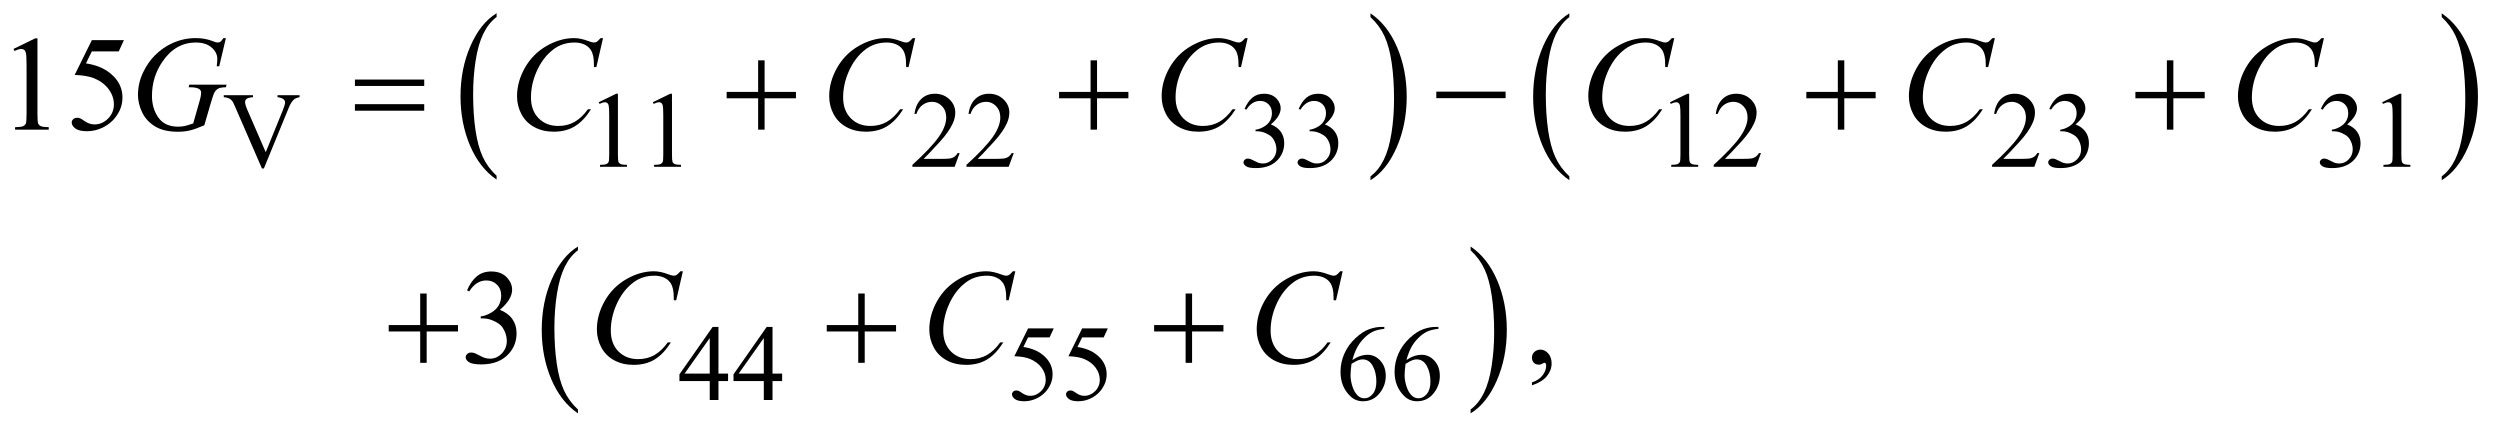 <?xml version="1.0" encoding="UTF-8"?>
<!DOCTYPE svg PUBLIC '-//W3C//DTD SVG 1.0//EN'
          'http://www.w3.org/TR/2001/REC-SVG-20010904/DTD/svg10.dtd'>
<svg stroke-dasharray="none" shape-rendering="auto" xmlns="http://www.w3.org/2000/svg" font-family="'Dialog'" text-rendering="auto" width="290" fill-opacity="1" color-interpolation="auto" color-rendering="auto" preserveAspectRatio="xMidYMid meet" font-size="12px" viewBox="0 0 290 50" fill="black" xmlns:xlink="http://www.w3.org/1999/xlink" stroke="black" image-rendering="auto" stroke-miterlimit="10" stroke-linecap="square" stroke-linejoin="miter" font-style="normal" stroke-width="1" height="50" stroke-dashoffset="0" font-weight="normal" stroke-opacity="1"
><!--Generated by the Batik Graphics2D SVG Generator--><defs id="genericDefs"
  /><g
  ><defs id="defs1"
    ><clipPath clipPathUnits="userSpaceOnUse" id="clipPath1"
      ><path d="M0.919 1.775 L184.946 1.775 L184.946 33.416 L0.919 33.416 L0.919 1.775 Z"
      /></clipPath
      ><clipPath clipPathUnits="userSpaceOnUse" id="clipPath2"
      ><path d="M29.449 56.707 L29.449 1067.621 L5927.755 1067.621 L5927.755 56.707 Z"
      /></clipPath
    ></defs
    ><g transform="scale(1.576,1.576) translate(-0.919,-1.775) matrix(0.031,0,0,0.031,0,0)"
    ><path d="M1208.75 474.547 L1208.75 483.672 Q1168.234 456.125 1145.641 402.828 Q1123.047 349.531 1123.047 286.156 Q1123.047 220.25 1146.797 166.109 Q1170.547 111.969 1208.75 88.656 L1208.75 97.562 Q1189.641 111.969 1177.375 136.984 Q1165.109 161.984 1159.062 200.453 Q1153.016 238.906 1153.016 280.656 Q1153.016 327.906 1158.594 366.062 Q1164.188 404.203 1175.672 429.312 Q1187.156 454.422 1208.75 474.547 Z" stroke="none" clip-path="url(#clipPath2)"
    /></g
    ><g transform="matrix(0.049,0,0,0.049,-1.448,-2.797)"
    ><path d="M3273.984 97.562 L3273.984 88.656 Q3314.516 116 3337.109 169.297 Q3359.703 222.594 3359.703 285.953 Q3359.703 351.859 3335.938 406.109 Q3312.188 460.359 3273.984 483.672 L3273.984 474.547 Q3293.234 460.141 3305.5 435.125 Q3317.781 410.125 3323.75 371.781 Q3329.734 333.422 3329.734 291.453 Q3329.734 244.422 3324.219 206.172 Q3318.703 167.906 3307.141 142.797 Q3295.578 117.688 3273.984 97.562 Z" stroke="none" clip-path="url(#clipPath2)"
    /></g
    ><g transform="matrix(0.049,0,0,0.049,-1.448,-2.797)"
    ><path d="M3744.75 474.547 L3744.75 483.672 Q3704.234 456.125 3681.641 402.828 Q3659.047 349.531 3659.047 286.156 Q3659.047 220.25 3682.797 166.109 Q3706.547 111.969 3744.75 88.656 L3744.75 97.562 Q3725.641 111.969 3713.375 136.984 Q3701.109 161.984 3695.062 200.453 Q3689.016 238.906 3689.016 280.656 Q3689.016 327.906 3694.594 366.062 Q3700.188 404.203 3711.672 429.312 Q3723.156 454.422 3744.75 474.547 Z" stroke="none" clip-path="url(#clipPath2)"
    /></g
    ><g transform="matrix(0.049,0,0,0.049,-1.448,-2.797)"
    ><path d="M5809.984 97.562 L5809.984 88.656 Q5850.516 116 5873.109 169.297 Q5895.703 222.594 5895.703 285.953 Q5895.703 351.859 5871.938 406.109 Q5848.188 460.359 5809.984 483.672 L5809.984 474.547 Q5829.234 460.141 5841.5 435.125 Q5853.781 410.125 5859.75 371.781 Q5865.734 333.422 5865.734 291.453 Q5865.734 244.422 5860.219 206.172 Q5854.703 167.906 5843.141 142.797 Q5831.578 117.688 5809.984 97.562 Z" stroke="none" clip-path="url(#clipPath2)"
    /></g
    ><g transform="matrix(0.049,0,0,0.049,-1.448,-2.797)"
    ><path d="M1397.75 1026.547 L1397.75 1035.672 Q1357.234 1008.125 1334.641 954.828 Q1312.047 901.531 1312.047 838.156 Q1312.047 772.25 1335.797 718.109 Q1359.547 663.969 1397.75 640.656 L1397.75 649.562 Q1378.641 663.969 1366.375 688.984 Q1354.109 713.984 1348.062 752.453 Q1342.016 790.906 1342.016 832.656 Q1342.016 879.906 1347.594 918.062 Q1353.188 956.203 1364.672 981.312 Q1376.156 1006.422 1397.75 1026.547 Z" stroke="none" clip-path="url(#clipPath2)"
    /></g
    ><g transform="matrix(0.049,0,0,0.049,-1.448,-2.797)"
    ><path d="M3510.984 649.562 L3510.984 640.656 Q3551.516 668 3574.109 721.297 Q3596.703 774.594 3596.703 837.953 Q3596.703 903.859 3572.938 958.109 Q3549.188 1012.359 3510.984 1035.672 L3510.984 1026.547 Q3530.234 1012.141 3542.5 987.125 Q3554.781 962.125 3560.75 923.781 Q3566.734 885.422 3566.734 843.453 Q3566.734 796.422 3561.219 758.172 Q3555.703 719.906 3544.141 694.797 Q3532.578 669.688 3510.984 649.562 Z" stroke="none" clip-path="url(#clipPath2)"
    /></g
    ><g transform="matrix(0.049,0,0,0.049,-1.448,-2.797)"
    ><path d="M738.75 282.5 L738.75 287.125 Q729.75 288.75 725.125 292.875 Q718.5 299 713.375 311.625 L654.25 455.875 L649.625 455.875 L586.125 309.75 Q581.25 298.5 579.25 296 Q576.125 292.125 571.562 289.938 Q567 287.75 559.25 287.125 L559.25 282.5 L628.5 282.5 L628.5 287.125 Q616.75 288.25 613.25 291.125 Q609.75 294 609.75 298.5 Q609.75 304.75 615.5 318 L658.625 417.375 L698.625 319.25 Q704.5 304.75 704.5 299.125 Q704.5 295.5 700.875 292.188 Q697.25 288.875 688.625 287.5 Q688 287.375 686.5 287.125 L686.5 282.5 L738.75 282.5 ZM1447 299.125 L1488.25 279 L1492.375 279 L1492.375 422.125 Q1492.375 436.375 1493.562 439.875 Q1494.75 443.375 1498.5 445.25 Q1502.25 447.125 1513.75 447.375 L1513.75 452 L1450 452 L1450 447.375 Q1462 447.125 1465.5 445.312 Q1469 443.5 1470.375 440.438 Q1471.75 437.375 1471.75 422.125 L1471.75 330.625 Q1471.75 312.125 1470.5 306.875 Q1469.625 302.875 1467.312 301 Q1465 299.125 1461.75 299.125 Q1457.125 299.125 1448.875 303 L1447 299.125 ZM1575 299.125 L1616.25 279 L1620.375 279 L1620.375 422.125 Q1620.375 436.375 1621.562 439.875 Q1622.75 443.375 1626.5 445.25 Q1630.25 447.125 1641.75 447.375 L1641.75 452 L1578 452 L1578 447.375 Q1590 447.125 1593.5 445.312 Q1597 443.5 1598.375 440.438 Q1599.75 437.375 1599.75 422.125 L1599.75 330.625 Q1599.75 312.125 1598.5 306.875 Q1597.625 302.875 1595.312 301 Q1593 299.125 1589.75 299.125 Q1585.125 299.125 1576.875 303 L1575 299.125 ZM2301.375 419.375 L2289.5 452 L2189.5 452 L2189.5 447.375 Q2233.625 407.125 2251.625 381.625 Q2269.625 356.125 2269.625 335 Q2269.625 318.875 2259.75 308.5 Q2249.875 298.125 2236.125 298.125 Q2223.625 298.125 2213.688 305.438 Q2203.75 312.75 2199 326.875 L2194.375 326.875 Q2197.5 303.75 2210.438 291.375 Q2223.375 279 2242.75 279 Q2263.375 279 2277.188 292.25 Q2291 305.5 2291 323.5 Q2291 336.375 2285 349.25 Q2275.75 369.5 2255 392.125 Q2223.875 426.125 2216.125 433.125 L2260.375 433.125 Q2273.875 433.125 2279.312 432.125 Q2284.75 431.125 2289.125 428.062 Q2293.5 425 2296.75 419.375 L2301.375 419.375 ZM2429.375 419.375 L2417.5 452 L2317.5 452 L2317.5 447.375 Q2361.625 407.125 2379.625 381.625 Q2397.625 356.125 2397.625 335 Q2397.625 318.875 2387.75 308.5 Q2377.875 298.125 2364.125 298.125 Q2351.625 298.125 2341.688 305.438 Q2331.75 312.75 2327 326.875 L2322.375 326.875 Q2325.5 303.75 2338.438 291.375 Q2351.375 279 2370.75 279 Q2391.375 279 2405.188 292.25 Q2419 305.5 2419 323.5 Q2419 336.375 2413 349.25 Q2403.75 369.5 2383 392.125 Q2351.875 426.125 2344.125 433.125 L2388.375 433.125 Q2401.875 433.125 2407.312 432.125 Q2412.75 431.125 2417.125 428.062 Q2421.5 425 2424.75 419.375 L2429.375 419.375 ZM2976 314.75 Q2983.25 297.625 2994.312 288.312 Q3005.375 279 3021.875 279 Q3042.25 279 3053.125 292.25 Q3061.375 302.125 3061.375 313.375 Q3061.375 331.875 3038.125 351.625 Q3053.75 357.75 3061.75 369.125 Q3069.75 380.5 3069.75 395.875 Q3069.75 417.875 3055.75 434 Q3037.5 455 3002.875 455 Q2985.75 455 2979.562 450.75 Q2973.375 446.5 2973.375 441.625 Q2973.375 438 2976.312 435.25 Q2979.25 432.5 2983.375 432.5 Q2986.5 432.5 2989.75 433.5 Q2991.875 434.125 2999.375 438.062 Q3006.875 442 3009.75 442.75 Q3014.375 444.125 3019.625 444.125 Q3032.375 444.125 3041.812 434.25 Q3051.25 424.375 3051.25 410.875 Q3051.25 401 3046.875 391.625 Q3043.625 384.625 3039.75 381 Q3034.375 376 3025 371.938 Q3015.625 367.875 3005.875 367.875 L3001.875 367.875 L3001.875 364.125 Q3011.75 362.875 3021.688 357 Q3031.625 351.125 3036.125 342.875 Q3040.625 334.625 3040.625 324.75 Q3040.625 311.875 3032.562 303.938 Q3024.5 296 3012.5 296 Q2993.125 296 2980.125 316.75 L2976 314.75 ZM3104 314.75 Q3111.25 297.625 3122.312 288.312 Q3133.375 279 3149.875 279 Q3170.25 279 3181.125 292.25 Q3189.375 302.125 3189.375 313.375 Q3189.375 331.875 3166.125 351.625 Q3181.75 357.75 3189.75 369.125 Q3197.75 380.5 3197.75 395.875 Q3197.75 417.875 3183.75 434 Q3165.5 455 3130.875 455 Q3113.75 455 3107.562 450.75 Q3101.375 446.5 3101.375 441.625 Q3101.375 438 3104.312 435.25 Q3107.25 432.5 3111.375 432.5 Q3114.5 432.5 3117.75 433.5 Q3119.875 434.125 3127.375 438.062 Q3134.875 442 3137.75 442.75 Q3142.375 444.125 3147.625 444.125 Q3160.375 444.125 3169.812 434.25 Q3179.25 424.375 3179.25 410.875 Q3179.25 401 3174.875 391.625 Q3171.625 384.625 3167.75 381 Q3162.375 376 3153 371.938 Q3143.625 367.875 3133.875 367.875 L3129.875 367.875 L3129.875 364.125 Q3139.75 362.875 3149.688 357 Q3159.625 351.125 3164.125 342.875 Q3168.625 334.625 3168.625 324.75 Q3168.625 311.875 3160.562 303.938 Q3152.5 296 3140.5 296 Q3121.125 296 3108.125 316.75 L3104 314.75 ZM3983 299.125 L4024.25 279 L4028.375 279 L4028.375 422.125 Q4028.375 436.375 4029.562 439.875 Q4030.75 443.375 4034.5 445.25 Q4038.25 447.125 4049.75 447.375 L4049.75 452 L3986 452 L3986 447.375 Q3998 447.125 4001.5 445.312 Q4005 443.5 4006.375 440.438 Q4007.75 437.375 4007.75 422.125 L4007.75 330.625 Q4007.75 312.125 4006.5 306.875 Q4005.625 302.875 4003.312 301 Q4001 299.125 3997.75 299.125 Q3993.125 299.125 3984.875 303 L3983 299.125 ZM4198.375 419.375 L4186.5 452 L4086.5 452 L4086.5 447.375 Q4130.625 407.125 4148.625 381.625 Q4166.625 356.125 4166.625 335 Q4166.625 318.875 4156.75 308.5 Q4146.875 298.125 4133.125 298.125 Q4120.625 298.125 4110.688 305.438 Q4100.75 312.75 4096 326.875 L4091.375 326.875 Q4094.5 303.75 4107.438 291.375 Q4120.375 279 4139.75 279 Q4160.375 279 4174.188 292.25 Q4188 305.5 4188 323.5 Q4188 336.375 4182 349.25 Q4172.75 369.5 4152 392.125 Q4120.875 426.125 4113.125 433.125 L4157.375 433.125 Q4170.875 433.125 4176.312 432.125 Q4181.75 431.125 4186.125 428.062 Q4190.5 425 4193.75 419.375 L4198.375 419.375 ZM4857.375 419.375 L4845.5 452 L4745.5 452 L4745.5 447.375 Q4789.625 407.125 4807.625 381.625 Q4825.625 356.125 4825.625 335 Q4825.625 318.875 4815.75 308.5 Q4805.875 298.125 4792.125 298.125 Q4779.625 298.125 4769.688 305.438 Q4759.75 312.75 4755 326.875 L4750.375 326.875 Q4753.5 303.75 4766.438 291.375 Q4779.375 279 4798.75 279 Q4819.375 279 4833.188 292.25 Q4847 305.5 4847 323.5 Q4847 336.375 4841 349.25 Q4831.75 369.5 4811 392.125 Q4779.875 426.125 4772.125 433.125 L4816.375 433.125 Q4829.875 433.125 4835.312 432.125 Q4840.75 431.125 4845.125 428.062 Q4849.5 425 4852.75 419.375 L4857.375 419.375 ZM4881 314.75 Q4888.25 297.625 4899.312 288.312 Q4910.375 279 4926.875 279 Q4947.25 279 4958.125 292.25 Q4966.375 302.125 4966.375 313.375 Q4966.375 331.875 4943.125 351.625 Q4958.75 357.75 4966.75 369.125 Q4974.75 380.5 4974.75 395.875 Q4974.75 417.875 4960.75 434 Q4942.5 455 4907.875 455 Q4890.75 455 4884.562 450.75 Q4878.375 446.5 4878.375 441.625 Q4878.375 438 4881.312 435.25 Q4884.25 432.5 4888.375 432.5 Q4891.5 432.5 4894.75 433.5 Q4896.875 434.125 4904.375 438.062 Q4911.875 442 4914.75 442.75 Q4919.375 444.125 4924.625 444.125 Q4937.375 444.125 4946.812 434.25 Q4956.25 424.375 4956.25 410.875 Q4956.25 401 4951.875 391.625 Q4948.625 384.625 4944.75 381 Q4939.375 376 4930 371.938 Q4920.625 367.875 4910.875 367.875 L4906.875 367.875 L4906.875 364.125 Q4916.75 362.875 4926.688 357 Q4936.625 351.125 4941.125 342.875 Q4945.625 334.625 4945.625 324.75 Q4945.625 311.875 4937.562 303.938 Q4929.5 296 4917.5 296 Q4898.125 296 4885.125 316.75 L4881 314.75 ZM5524 314.75 Q5531.25 297.625 5542.312 288.312 Q5553.375 279 5569.875 279 Q5590.25 279 5601.125 292.25 Q5609.375 302.125 5609.375 313.375 Q5609.375 331.875 5586.125 351.625 Q5601.75 357.75 5609.75 369.125 Q5617.75 380.5 5617.75 395.875 Q5617.75 417.875 5603.75 434 Q5585.5 455 5550.875 455 Q5533.75 455 5527.562 450.75 Q5521.375 446.5 5521.375 441.625 Q5521.375 438 5524.312 435.25 Q5527.25 432.5 5531.375 432.5 Q5534.5 432.5 5537.75 433.5 Q5539.875 434.125 5547.375 438.062 Q5554.875 442 5557.75 442.75 Q5562.375 444.125 5567.625 444.125 Q5580.375 444.125 5589.812 434.25 Q5599.25 424.375 5599.25 410.875 Q5599.25 401 5594.875 391.625 Q5591.625 384.625 5587.75 381 Q5582.375 376 5573 371.938 Q5563.625 367.875 5553.875 367.875 L5549.875 367.875 L5549.875 364.125 Q5559.75 362.875 5569.688 357 Q5579.625 351.125 5584.125 342.875 Q5588.625 334.625 5588.625 324.75 Q5588.625 311.875 5580.562 303.938 Q5572.5 296 5560.5 296 Q5541.125 296 5528.125 316.75 L5524 314.75 ZM5669 299.125 L5710.25 279 L5714.375 279 L5714.375 422.125 Q5714.375 436.375 5715.562 439.875 Q5716.75 443.375 5720.5 445.25 Q5724.25 447.125 5735.75 447.375 L5735.75 452 L5672 452 L5672 447.375 Q5684 447.125 5687.5 445.312 Q5691 443.5 5692.375 440.438 Q5693.75 437.375 5693.75 422.125 L5693.75 330.625 Q5693.75 312.125 5692.5 306.875 Q5691.625 302.875 5689.312 301 Q5687 299.125 5683.75 299.125 Q5679.125 299.125 5670.875 303 L5669 299.125 Z" stroke="none" clip-path="url(#clipPath2)"
    /></g
    ><g transform="matrix(0.049,0,0,0.049,-1.448,-2.797)"
    ><path d="M1753.125 941.5 L1753.125 959.25 L1730.375 959.25 L1730.375 1004 L1709.75 1004 L1709.75 959.25 L1638 959.25 L1638 943.25 L1716.625 831 L1730.375 831 L1730.375 941.5 L1753.125 941.5 ZM1709.75 941.5 L1709.75 857.375 L1650.25 941.5 L1709.75 941.5 ZM1881.125 941.5 L1881.125 959.25 L1858.375 959.25 L1858.375 1004 L1837.75 1004 L1837.75 959.25 L1766 959.25 L1766 943.25 L1844.625 831 L1858.375 831 L1858.375 941.5 L1881.125 941.5 ZM1837.75 941.5 L1837.75 857.375 L1778.25 941.5 L1837.75 941.5 ZM2524.125 834.5 L2514.375 855.75 L2463.375 855.75 L2452.25 878.5 Q2485.375 883.375 2504.75 903.125 Q2521.375 920.125 2521.375 943.125 Q2521.375 956.5 2515.938 967.875 Q2510.5 979.25 2502.25 987.25 Q2494 995.25 2483.875 1000.125 Q2469.5 1007 2454.375 1007 Q2439.125 1007 2432.188 1001.812 Q2425.25 996.625 2425.25 990.375 Q2425.25 986.875 2428.125 984.188 Q2431 981.5 2435.375 981.5 Q2438.625 981.5 2441.062 982.5 Q2443.5 983.5 2449.375 987.625 Q2458.75 994.125 2468.375 994.125 Q2483 994.125 2494.062 983.062 Q2505.125 972 2505.125 956.125 Q2505.125 940.75 2495.25 927.438 Q2485.375 914.125 2468 906.875 Q2454.375 901.25 2430.875 900.375 L2463.375 834.5 L2524.125 834.5 ZM2652.125 834.5 L2642.375 855.75 L2591.375 855.75 L2580.25 878.5 Q2613.375 883.375 2632.75 903.125 Q2649.375 920.125 2649.375 943.125 Q2649.375 956.5 2643.938 967.875 Q2638.5 979.25 2630.25 987.25 Q2622 995.25 2611.875 1000.125 Q2597.5 1007 2582.375 1007 Q2567.125 1007 2560.188 1001.812 Q2553.25 996.625 2553.25 990.375 Q2553.25 986.875 2556.125 984.188 Q2559 981.5 2563.375 981.5 Q2566.625 981.5 2569.062 982.5 Q2571.5 983.5 2577.375 987.625 Q2586.75 994.125 2596.375 994.125 Q2611 994.125 2622.062 983.062 Q2633.125 972 2633.125 956.125 Q2633.125 940.75 2623.25 927.438 Q2613.375 914.125 2596 906.875 Q2582.375 901.25 2558.875 900.375 L2591.375 834.5 L2652.125 834.5 ZM3306.75 831 L3306.75 835.625 Q3290.25 837.25 3279.812 842.188 Q3269.375 847.125 3259.188 857.25 Q3249 867.375 3242.312 879.812 Q3235.625 892.25 3231.125 909.375 Q3249.125 897 3267.25 897 Q3284.625 897 3297.375 911 Q3310.125 925 3310.125 947 Q3310.125 968.25 3297.25 985.75 Q3281.75 1007 3256.25 1007 Q3238.875 1007 3226.75 995.5 Q3203 973.125 3203 937.5 Q3203 914.75 3212.125 894.25 Q3221.25 873.75 3238.188 857.875 Q3255.125 842 3270.625 836.5 Q3286.125 831 3299.5 831 L3306.75 831 ZM3229 918.5 Q3226.75 935.375 3226.75 945.75 Q3226.75 957.75 3231.188 971.812 Q3235.625 985.875 3244.375 994.125 Q3250.75 1000 3259.875 1000 Q3270.75 1000 3279.312 989.75 Q3287.875 979.5 3287.875 960.5 Q3287.875 939.125 3279.375 923.5 Q3270.875 907.875 3255.25 907.875 Q3250.5 907.875 3245.062 909.875 Q3239.625 911.875 3229 918.5 ZM3434.75 831 L3434.75 835.625 Q3418.25 837.25 3407.812 842.188 Q3397.375 847.125 3387.188 857.25 Q3377 867.375 3370.312 879.812 Q3363.625 892.25 3359.125 909.375 Q3377.125 897 3395.25 897 Q3412.625 897 3425.375 911 Q3438.125 925 3438.125 947 Q3438.125 968.25 3425.25 985.75 Q3409.75 1007 3384.25 1007 Q3366.875 1007 3354.75 995.5 Q3331 973.125 3331 937.5 Q3331 914.75 3340.125 894.25 Q3349.25 873.75 3366.188 857.875 Q3383.125 842 3398.625 836.5 Q3414.125 831 3427.5 831 L3434.75 831 ZM3357 918.5 Q3354.75 935.375 3354.75 945.75 Q3354.75 957.75 3359.188 971.812 Q3363.625 985.875 3372.375 994.125 Q3378.75 1000 3387.875 1000 Q3398.75 1000 3407.312 989.75 Q3415.875 979.5 3415.875 960.5 Q3415.875 939.125 3407.375 923.5 Q3398.875 907.875 3383.25 907.875 Q3378.5 907.875 3373.062 909.875 Q3367.625 911.875 3357 918.5 Z" stroke="none" clip-path="url(#clipPath2)"
    /></g
    ><g transform="matrix(0.049,0,0,0.049,-1.448,-2.797)"
    ><path d="M61.5 172.906 L113.062 147.75 L118.219 147.75 L118.219 326.656 Q118.219 344.469 119.703 348.844 Q121.188 353.219 125.875 355.562 Q130.562 357.906 144.938 358.219 L144.938 364 L65.25 364 L65.25 358.219 Q80.25 357.906 84.625 355.641 Q89 353.375 90.719 349.547 Q92.438 345.719 92.438 326.656 L92.438 212.281 Q92.438 189.156 90.875 182.594 Q89.781 177.594 86.891 175.25 Q84 172.906 79.938 172.906 Q74.156 172.906 63.844 177.75 L61.5 172.906 ZM322.906 152.125 L310.719 178.688 L246.969 178.688 L233.062 207.125 Q274.469 213.219 298.688 237.906 Q319.469 259.156 319.469 287.906 Q319.469 304.625 312.672 318.844 Q305.875 333.062 295.562 343.062 Q285.25 353.062 272.594 359.156 Q254.625 367.75 235.719 367.75 Q216.656 367.75 207.984 361.266 Q199.312 354.781 199.312 346.969 Q199.312 342.594 202.906 339.234 Q206.5 335.875 211.969 335.875 Q216.031 335.875 219.078 337.125 Q222.125 338.375 229.469 343.531 Q241.188 351.656 253.219 351.656 Q271.5 351.656 285.328 337.828 Q299.156 324 299.156 304.156 Q299.156 284.938 286.812 268.297 Q274.469 251.656 252.75 242.594 Q235.719 235.562 206.344 234.469 L246.969 152.125 L322.906 152.125 Z" stroke="none" clip-path="url(#clipPath2)"
    /></g
    ><g transform="matrix(0.049,0,0,0.049,-1.448,-2.797)"
    ><path d="M1135.25 744.438 Q1144.312 723.031 1158.141 711.391 Q1171.969 699.75 1192.594 699.75 Q1218.062 699.75 1231.656 716.312 Q1241.969 728.656 1241.969 742.719 Q1241.969 765.844 1212.906 790.531 Q1232.438 798.188 1242.438 812.406 Q1252.438 826.625 1252.438 845.844 Q1252.438 873.344 1234.938 893.5 Q1212.125 919.75 1168.844 919.75 Q1147.438 919.75 1139.703 914.438 Q1131.969 909.125 1131.969 903.031 Q1131.969 898.5 1135.641 895.062 Q1139.312 891.625 1144.469 891.625 Q1148.375 891.625 1152.438 892.875 Q1155.094 893.656 1164.469 898.578 Q1173.844 903.5 1177.438 904.438 Q1183.219 906.156 1189.781 906.156 Q1205.719 906.156 1217.516 893.812 Q1229.312 881.469 1229.312 864.594 Q1229.312 852.25 1223.844 840.531 Q1219.781 831.781 1214.938 827.25 Q1208.219 821 1196.5 815.922 Q1184.781 810.844 1172.594 810.844 L1167.594 810.844 L1167.594 806.156 Q1179.938 804.594 1192.359 797.25 Q1204.781 789.906 1210.406 779.594 Q1216.031 769.281 1216.031 756.938 Q1216.031 740.844 1205.953 730.922 Q1195.875 721 1180.875 721 Q1156.656 721 1140.406 746.938 L1135.25 744.438 ZM3656.188 969.281 L3656.188 962.406 Q3672.281 957.094 3681.109 945.922 Q3689.938 934.75 3689.938 922.25 Q3689.938 919.281 3688.531 917.25 Q3687.438 915.844 3686.344 915.844 Q3684.625 915.844 3678.844 918.969 Q3676.031 920.375 3672.906 920.375 Q3665.25 920.375 3660.719 915.844 Q3656.188 911.312 3656.188 903.344 Q3656.188 895.688 3662.047 890.219 Q3667.906 884.75 3676.344 884.75 Q3686.656 884.75 3694.703 893.734 Q3702.75 902.719 3702.75 917.562 Q3702.75 933.656 3691.578 947.484 Q3680.406 961.312 3656.188 969.281 Z" stroke="none" clip-path="url(#clipPath2)"
    /></g
    ><g transform="matrix(0.049,0,0,0.049,-1.448,-2.797)"
    ><path d="M564.312 147.281 L548.531 214 L542.594 214 Q544 202.281 544 196.656 Q544 181.344 530.484 169.547 Q516.969 157.75 493.219 157.75 Q444.625 157.75 413.844 203.375 Q389.312 239.469 389.312 284.156 Q389.312 313.844 404.469 335.406 Q419.625 356.969 451.188 356.969 Q459 356.969 465.953 355.562 Q472.906 354.156 486.969 349.312 L502.438 294.781 Q505.719 283.531 505.719 276.812 Q505.719 271.188 501.656 268.219 Q495.094 263.688 480.406 263.688 L476.031 263.688 L477.75 257.594 L565.875 257.594 L564.312 263.688 Q552.281 263.844 546.812 266.5 Q541.344 269.156 537.438 275.562 Q534.781 279.781 528.844 300.094 L513.219 353.688 Q491.812 362.906 478.688 365.953 Q465.562 369 451.031 369 Q417.594 369 396.812 356.422 Q376.031 343.844 366.109 323.141 Q356.188 302.438 356.188 281.969 Q356.188 254.469 367.75 229.703 Q379.312 204.938 396.578 187.828 Q413.844 170.719 434.156 160.875 Q462.125 147.281 492.906 147.281 Q515.562 147.281 533.844 154.781 Q541.188 157.75 544.625 157.75 Q548.531 157.75 551.266 155.953 Q554 154.156 558.375 147.281 L564.312 147.281 ZM1457.156 147.281 L1441.375 215.875 L1435.75 215.875 L1435.125 198.688 Q1434.344 189.312 1431.531 181.969 Q1428.719 174.625 1423.094 169.234 Q1417.469 163.844 1408.875 160.797 Q1400.281 157.75 1389.812 157.75 Q1361.844 157.75 1340.906 173.062 Q1314.188 192.594 1299.031 228.219 Q1286.531 257.594 1286.531 287.75 Q1286.531 318.531 1304.5 336.891 Q1322.469 355.25 1351.219 355.25 Q1372.938 355.25 1389.891 345.562 Q1406.844 335.875 1421.375 315.719 L1428.719 315.719 Q1411.531 343.062 1390.594 355.953 Q1369.656 368.844 1340.438 368.844 Q1314.5 368.844 1294.5 357.984 Q1274.5 347.125 1264.031 327.438 Q1253.562 307.75 1253.562 285.094 Q1253.562 250.406 1272.156 217.594 Q1290.75 184.781 1323.172 166.031 Q1355.594 147.281 1388.562 147.281 Q1404.031 147.281 1423.25 154.625 Q1431.688 157.75 1435.438 157.75 Q1439.188 157.75 1442 156.188 Q1444.812 154.625 1451.375 147.281 L1457.156 147.281 ZM2196.156 147.281 L2180.375 215.875 L2174.75 215.875 L2174.125 198.688 Q2173.344 189.312 2170.531 181.969 Q2167.719 174.625 2162.094 169.234 Q2156.469 163.844 2147.875 160.797 Q2139.281 157.75 2128.812 157.75 Q2100.844 157.75 2079.906 173.062 Q2053.188 192.594 2038.031 228.219 Q2025.531 257.594 2025.531 287.75 Q2025.531 318.531 2043.5 336.891 Q2061.469 355.25 2090.219 355.25 Q2111.938 355.25 2128.891 345.562 Q2145.844 335.875 2160.375 315.719 L2167.719 315.719 Q2150.531 343.062 2129.594 355.953 Q2108.656 368.844 2079.438 368.844 Q2053.5 368.844 2033.5 357.984 Q2013.5 347.125 2003.031 327.438 Q1992.562 307.75 1992.562 285.094 Q1992.562 250.406 2011.156 217.594 Q2029.75 184.781 2062.172 166.031 Q2094.594 147.281 2127.562 147.281 Q2143.031 147.281 2162.25 154.625 Q2170.688 157.75 2174.438 157.75 Q2178.188 157.75 2181 156.188 Q2183.812 154.625 2190.375 147.281 L2196.156 147.281 ZM2983.156 147.281 L2967.375 215.875 L2961.75 215.875 L2961.125 198.688 Q2960.344 189.312 2957.531 181.969 Q2954.719 174.625 2949.094 169.234 Q2943.469 163.844 2934.875 160.797 Q2926.281 157.75 2915.812 157.75 Q2887.844 157.75 2866.906 173.062 Q2840.188 192.594 2825.031 228.219 Q2812.531 257.594 2812.531 287.75 Q2812.531 318.531 2830.5 336.891 Q2848.469 355.25 2877.219 355.25 Q2898.938 355.25 2915.891 345.562 Q2932.844 335.875 2947.375 315.719 L2954.719 315.719 Q2937.531 343.062 2916.594 355.953 Q2895.656 368.844 2866.438 368.844 Q2840.5 368.844 2820.5 357.984 Q2800.5 347.125 2790.031 327.438 Q2779.562 307.75 2779.562 285.094 Q2779.562 250.406 2798.156 217.594 Q2816.75 184.781 2849.172 166.031 Q2881.594 147.281 2914.562 147.281 Q2930.031 147.281 2949.25 154.625 Q2957.688 157.75 2961.438 157.75 Q2965.188 157.75 2968 156.188 Q2970.812 154.625 2977.375 147.281 L2983.156 147.281 ZM3993.156 147.281 L3977.375 215.875 L3971.75 215.875 L3971.125 198.688 Q3970.344 189.312 3967.531 181.969 Q3964.719 174.625 3959.094 169.234 Q3953.469 163.844 3944.875 160.797 Q3936.281 157.75 3925.812 157.75 Q3897.844 157.75 3876.906 173.062 Q3850.188 192.594 3835.031 228.219 Q3822.531 257.594 3822.531 287.75 Q3822.531 318.531 3840.5 336.891 Q3858.469 355.25 3887.219 355.25 Q3908.938 355.25 3925.891 345.562 Q3942.844 335.875 3957.375 315.719 L3964.719 315.719 Q3947.531 343.062 3926.594 355.953 Q3905.656 368.844 3876.438 368.844 Q3850.5 368.844 3830.5 357.984 Q3810.5 347.125 3800.031 327.438 Q3789.562 307.75 3789.562 285.094 Q3789.562 250.406 3808.156 217.594 Q3826.75 184.781 3859.172 166.031 Q3891.594 147.281 3924.562 147.281 Q3940.031 147.281 3959.25 154.625 Q3967.688 157.75 3971.438 157.75 Q3975.188 157.75 3978 156.188 Q3980.812 154.625 3987.375 147.281 L3993.156 147.281 ZM4752.156 147.281 L4736.375 215.875 L4730.75 215.875 L4730.125 198.688 Q4729.344 189.312 4726.531 181.969 Q4723.719 174.625 4718.094 169.234 Q4712.469 163.844 4703.875 160.797 Q4695.281 157.75 4684.812 157.75 Q4656.844 157.75 4635.906 173.062 Q4609.188 192.594 4594.031 228.219 Q4581.531 257.594 4581.531 287.75 Q4581.531 318.531 4599.5 336.891 Q4617.469 355.25 4646.219 355.25 Q4667.938 355.25 4684.891 345.562 Q4701.844 335.875 4716.375 315.719 L4723.719 315.719 Q4706.531 343.062 4685.594 355.953 Q4664.656 368.844 4635.438 368.844 Q4609.5 368.844 4589.5 357.984 Q4569.5 347.125 4559.031 327.438 Q4548.562 307.75 4548.562 285.094 Q4548.562 250.406 4567.156 217.594 Q4585.75 184.781 4618.172 166.031 Q4650.594 147.281 4683.562 147.281 Q4699.031 147.281 4718.25 154.625 Q4726.688 157.75 4730.438 157.75 Q4734.188 157.75 4737 156.188 Q4739.812 154.625 4746.375 147.281 L4752.156 147.281 ZM5531.156 147.281 L5515.375 215.875 L5509.75 215.875 L5509.125 198.688 Q5508.344 189.312 5505.531 181.969 Q5502.719 174.625 5497.094 169.234 Q5491.469 163.844 5482.875 160.797 Q5474.281 157.75 5463.812 157.75 Q5435.844 157.75 5414.906 173.062 Q5388.188 192.594 5373.031 228.219 Q5360.531 257.594 5360.531 287.75 Q5360.531 318.531 5378.5 336.891 Q5396.469 355.25 5425.219 355.25 Q5446.938 355.25 5463.891 345.562 Q5480.844 335.875 5495.375 315.719 L5502.719 315.719 Q5485.531 343.062 5464.594 355.953 Q5443.656 368.844 5414.438 368.844 Q5388.5 368.844 5368.5 357.984 Q5348.5 347.125 5338.031 327.438 Q5327.562 307.75 5327.562 285.094 Q5327.562 250.406 5346.156 217.594 Q5364.75 184.781 5397.172 166.031 Q5429.594 147.281 5462.562 147.281 Q5478.031 147.281 5497.25 154.625 Q5505.688 157.75 5509.438 157.75 Q5513.188 157.75 5516 156.188 Q5518.812 154.625 5525.375 147.281 L5531.156 147.281 Z" stroke="none" clip-path="url(#clipPath2)"
    /></g
    ><g transform="matrix(0.049,0,0,0.049,-1.448,-2.797)"
    ><path d="M1646.156 699.281 L1630.375 767.875 L1624.75 767.875 L1624.125 750.688 Q1623.344 741.312 1620.531 733.969 Q1617.719 726.625 1612.094 721.234 Q1606.469 715.844 1597.875 712.797 Q1589.281 709.75 1578.812 709.75 Q1550.844 709.75 1529.906 725.062 Q1503.188 744.594 1488.031 780.219 Q1475.531 809.594 1475.531 839.75 Q1475.531 870.531 1493.5 888.891 Q1511.469 907.25 1540.219 907.25 Q1561.938 907.25 1578.891 897.562 Q1595.844 887.875 1610.375 867.719 L1617.719 867.719 Q1600.531 895.062 1579.594 907.953 Q1558.656 920.844 1529.438 920.844 Q1503.5 920.844 1483.5 909.984 Q1463.5 899.125 1453.031 879.438 Q1442.562 859.75 1442.562 837.094 Q1442.562 802.406 1461.156 769.594 Q1479.75 736.781 1512.172 718.031 Q1544.594 699.281 1577.562 699.281 Q1593.031 699.281 1612.25 706.625 Q1620.688 709.75 1624.438 709.75 Q1628.188 709.75 1631 708.188 Q1633.812 706.625 1640.375 699.281 L1646.156 699.281 ZM2433.156 699.281 L2417.375 767.875 L2411.75 767.875 L2411.125 750.688 Q2410.344 741.312 2407.531 733.969 Q2404.719 726.625 2399.094 721.234 Q2393.469 715.844 2384.875 712.797 Q2376.281 709.75 2365.812 709.75 Q2337.844 709.75 2316.906 725.062 Q2290.188 744.594 2275.031 780.219 Q2262.531 809.594 2262.531 839.75 Q2262.531 870.531 2280.5 888.891 Q2298.469 907.25 2327.219 907.25 Q2348.938 907.25 2365.891 897.562 Q2382.844 887.875 2397.375 867.719 L2404.719 867.719 Q2387.531 895.062 2366.594 907.953 Q2345.656 920.844 2316.438 920.844 Q2290.5 920.844 2270.5 909.984 Q2250.5 899.125 2240.031 879.438 Q2229.562 859.75 2229.562 837.094 Q2229.562 802.406 2248.156 769.594 Q2266.75 736.781 2299.172 718.031 Q2331.594 699.281 2364.562 699.281 Q2380.031 699.281 2399.25 706.625 Q2407.688 709.75 2411.438 709.75 Q2415.188 709.75 2418 708.188 Q2420.812 706.625 2427.375 699.281 L2433.156 699.281 ZM3208.156 699.281 L3192.375 767.875 L3186.75 767.875 L3186.125 750.688 Q3185.344 741.312 3182.531 733.969 Q3179.719 726.625 3174.094 721.234 Q3168.469 715.844 3159.875 712.797 Q3151.281 709.75 3140.812 709.75 Q3112.844 709.75 3091.906 725.062 Q3065.188 744.594 3050.031 780.219 Q3037.531 809.594 3037.531 839.75 Q3037.531 870.531 3055.5 888.891 Q3073.469 907.25 3102.219 907.25 Q3123.938 907.25 3140.891 897.562 Q3157.844 887.875 3172.375 867.719 L3179.719 867.719 Q3162.531 895.062 3141.594 907.953 Q3120.656 920.844 3091.438 920.844 Q3065.5 920.844 3045.5 909.984 Q3025.5 899.125 3015.031 879.438 Q3004.562 859.75 3004.562 837.094 Q3004.562 802.406 3023.156 769.594 Q3041.75 736.781 3074.172 718.031 Q3106.594 699.281 3139.562 699.281 Q3155.031 699.281 3174.25 706.625 Q3182.688 709.75 3186.438 709.75 Q3190.188 709.75 3193 708.188 Q3195.812 706.625 3202.375 699.281 L3208.156 699.281 Z" stroke="none" clip-path="url(#clipPath2)"
    /></g
    ><g transform="matrix(0.049,0,0,0.049,-1.448,-2.797)"
    ><path d="M869.781 245.406 L1033.844 245.406 L1033.844 260.562 L869.781 260.562 L869.781 245.406 ZM869.781 303.688 L1033.844 303.688 L1033.844 319.156 L869.781 319.156 L869.781 303.688 ZM1824.312 199.938 L1839.625 199.938 L1839.625 274.625 L1913.844 274.625 L1913.844 289.781 L1839.625 289.781 L1839.625 364 L1824.312 364 L1824.312 289.781 L1749.781 289.781 L1749.781 274.625 L1824.312 274.625 L1824.312 199.938 ZM2611.312 199.938 L2626.625 199.938 L2626.625 274.625 L2700.844 274.625 L2700.844 289.781 L2626.625 289.781 L2626.625 364 L2611.312 364 L2611.312 289.781 L2536.781 289.781 L2536.781 274.625 L2611.312 274.625 L2611.312 199.938 ZM3429.781 274 L3593.844 274 L3593.844 289.469 L3429.781 289.469 L3429.781 274 ZM4380.312 199.938 L4395.625 199.938 L4395.625 274.625 L4469.844 274.625 L4469.844 289.781 L4395.625 289.781 L4395.625 364 L4380.312 364 L4380.312 289.781 L4305.781 289.781 L4305.781 274.625 L4380.312 274.625 L4380.312 199.938 ZM5159.312 199.938 L5174.625 199.938 L5174.625 274.625 L5248.844 274.625 L5248.844 289.781 L5174.625 289.781 L5174.625 364 L5159.312 364 L5159.312 289.781 L5084.781 289.781 L5084.781 274.625 L5159.312 274.625 L5159.312 199.938 Z" stroke="none" clip-path="url(#clipPath2)"
    /></g
    ><g transform="matrix(0.049,0,0,0.049,-1.448,-2.797)"
    ><path d="M1024.312 751.938 L1039.625 751.938 L1039.625 826.625 L1113.844 826.625 L1113.844 841.781 L1039.625 841.781 L1039.625 916 L1024.312 916 L1024.312 841.781 L949.781 841.781 L949.781 826.625 L1024.312 826.625 L1024.312 751.938 ZM2061.312 751.938 L2076.625 751.938 L2076.625 826.625 L2150.844 826.625 L2150.844 841.781 L2076.625 841.781 L2076.625 916 L2061.312 916 L2061.312 841.781 L1986.781 841.781 L1986.781 826.625 L2061.312 826.625 L2061.312 751.938 ZM2836.312 751.938 L2851.625 751.938 L2851.625 826.625 L2925.844 826.625 L2925.844 841.781 L2851.625 841.781 L2851.625 916 L2836.312 916 L2836.312 841.781 L2761.781 841.781 L2761.781 826.625 L2836.312 826.625 L2836.312 751.938 Z" stroke="none" clip-path="url(#clipPath2)"
    /></g
  ></g
></svg
>
